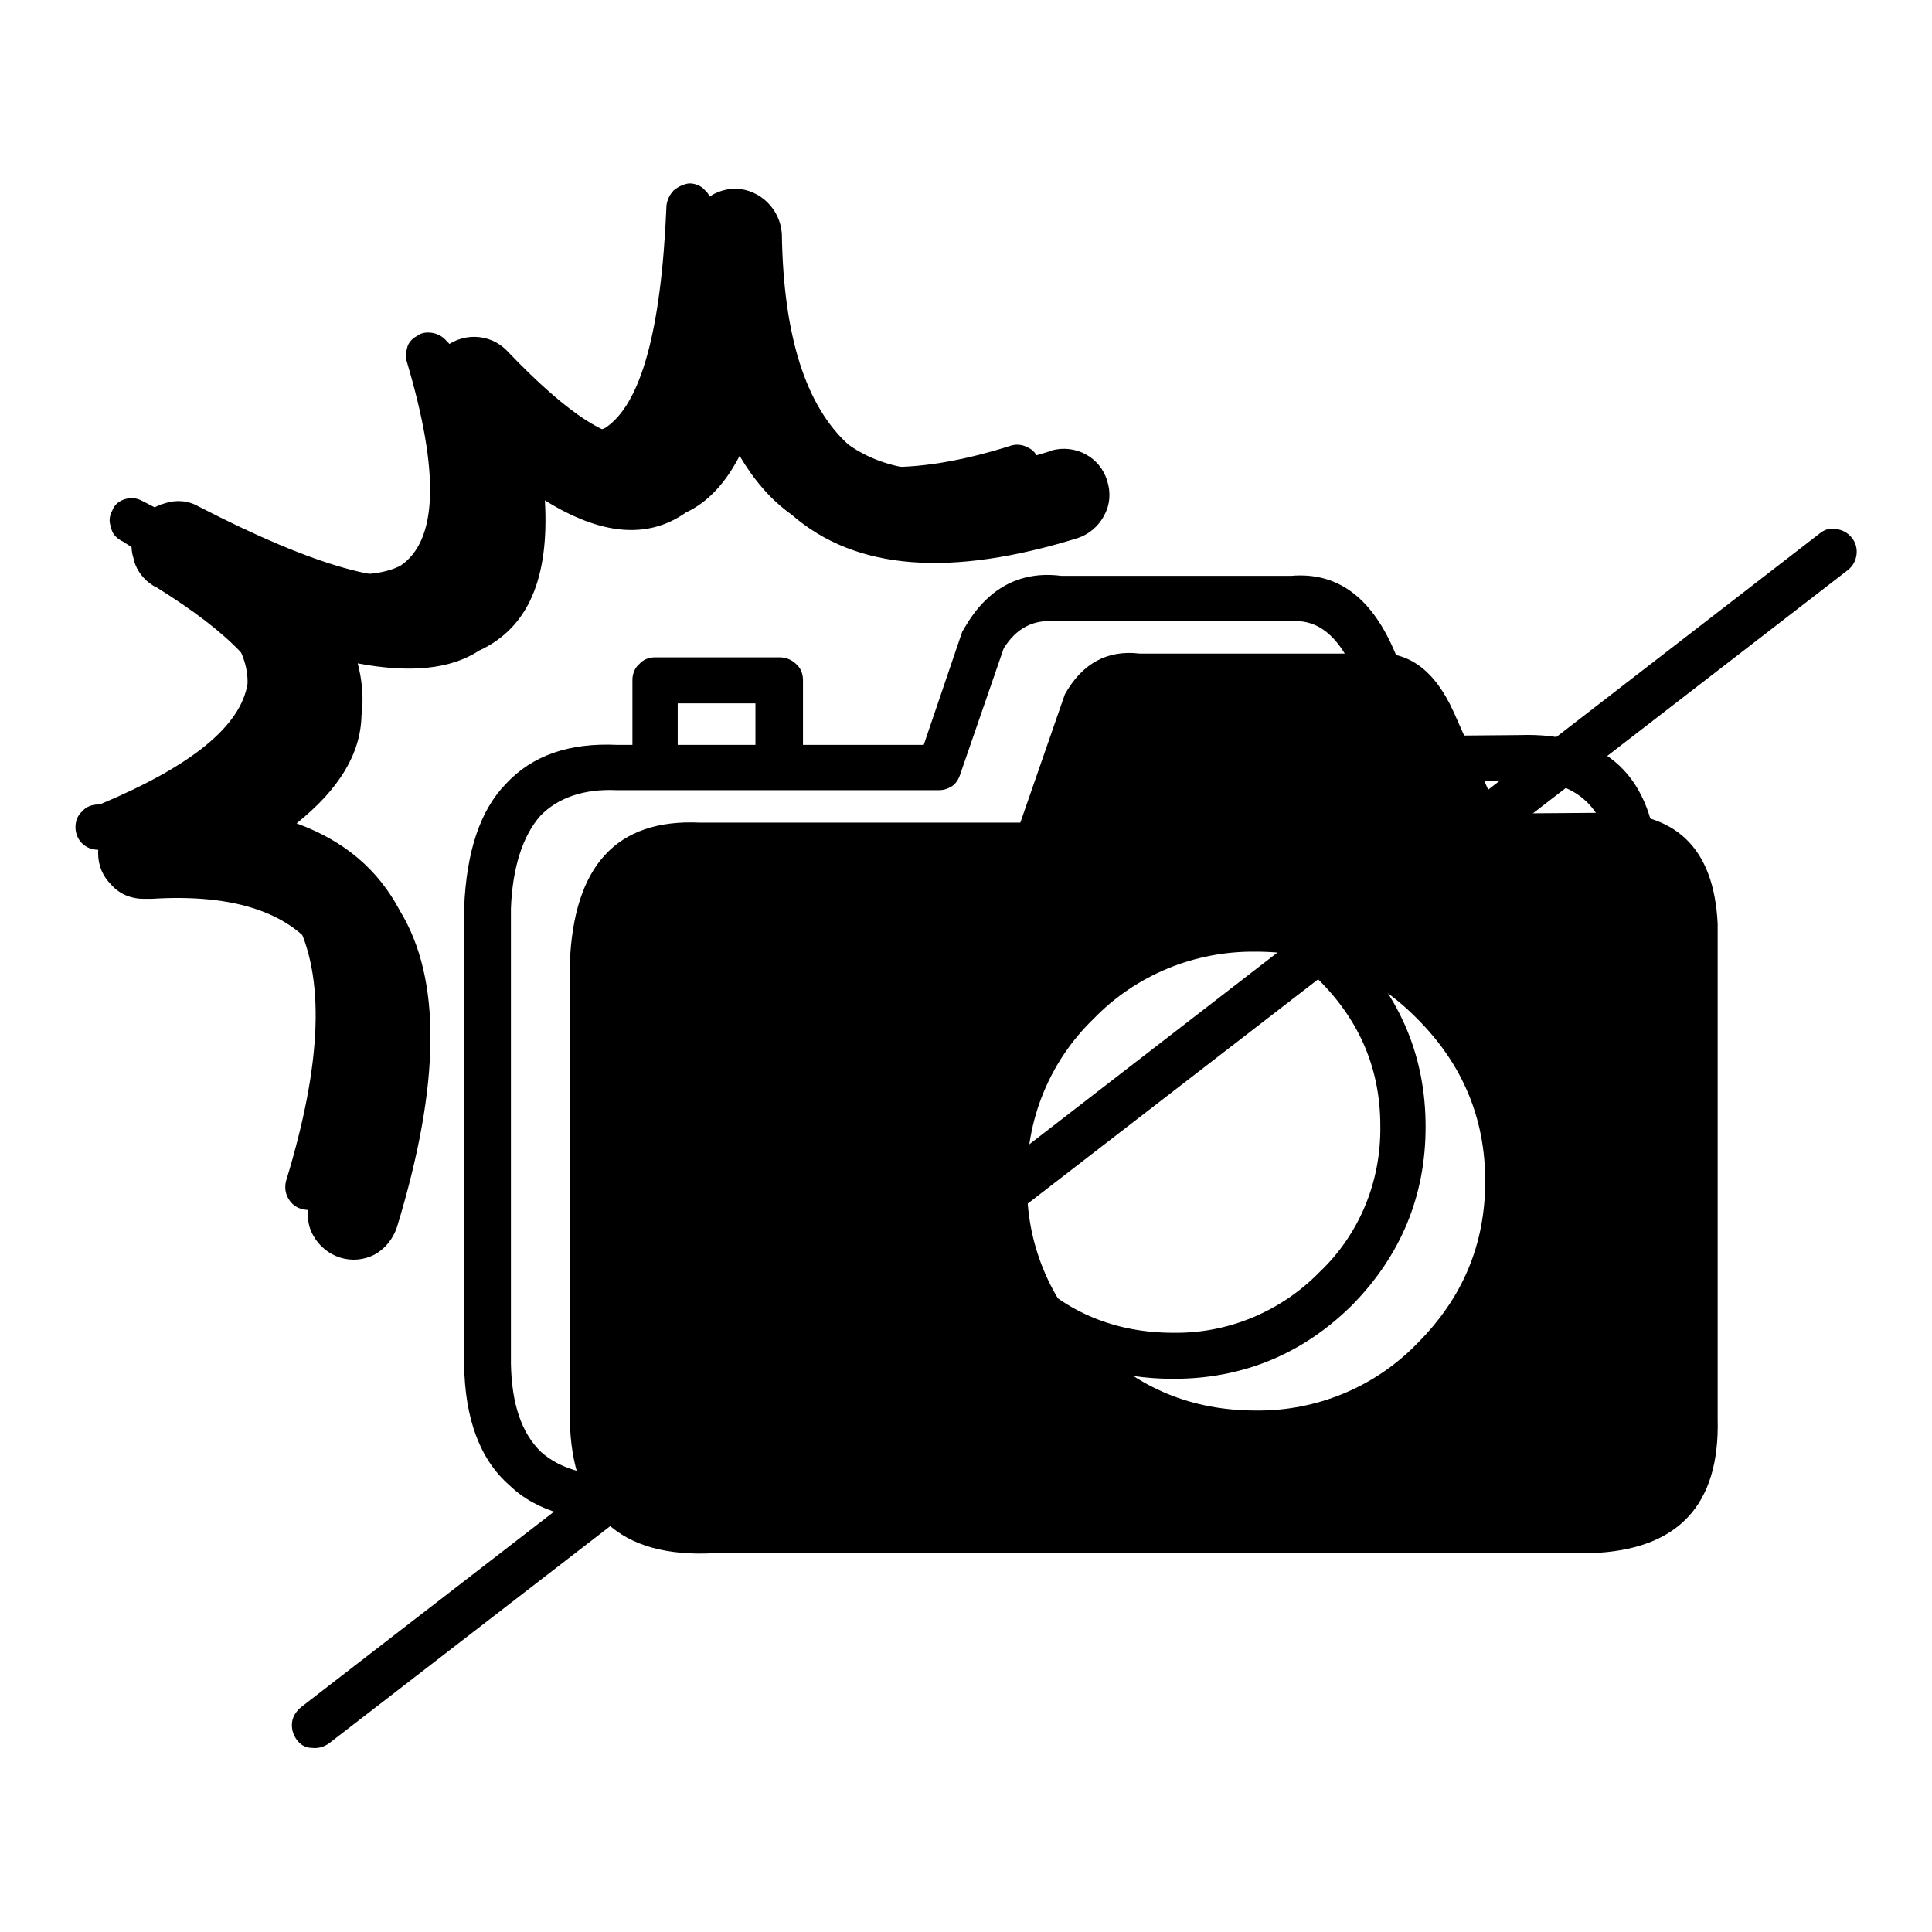 <?xml version="1.0" encoding="utf-8"?>
<!-- Svg Vector Icons : http://www.onlinewebfonts.com/icon -->
<!DOCTYPE svg PUBLIC "-//W3C//DTD SVG 1.1//EN" "http://www.w3.org/Graphics/SVG/1.1/DTD/svg11.dtd">
<svg version="1.1" xmlns="http://www.w3.org/2000/svg" xmlns:xlink="http://www.w3.org/1999/xlink" x="0px" y="0px" viewBox="0 0 256 256" enable-background="new 0 0 256 256" xml:space="preserve">
<g> <path fill="#000000" d="M212.1,107.7l-13.5,0.1l-6-13.5c-2.5-5.5-6-8.1-10.6-7.7h-31c-4.3-0.5-7.6,1.3-9.9,5.4l-5.9,17H92.7 c-11-0.5-16.7,5.7-17.2,18.7V188c0.2,12.5,6.6,18.5,19.2,17.8h116.1c11.5-0.4,17.1-6.3,16.8-17.8v-65.6 C227.1,112.3,222,107.4,212.1,107.7L212.1,107.7z M196.8,156.5c0,8.4-3,15.5-9,21.5c-5.6,5.8-13.4,9-21.4,8.9 c-8.4,0-15.6-2.9-21.5-8.9c-5.8-5.6-9-13.4-8.8-21.5c-0.2-8.1,3-15.9,8.8-21.5c5.6-5.8,13.4-9,21.5-8.9c8.4,0,15.5,2.9,21.4,8.9 C193.8,141,196.8,148.2,196.8,156.5z"/> <path fill="#000000" d="M97.5,25c-3.3,0-6,2.5-6.1,5.8c-0.5,15-2.7,24-6.6,26.9c-3.6,1.1-9.5-2.7-17.6-11.2 c-2.3-2.4-6.1-2.5-8.6-0.2c-0.6,0.6-1.1,1.3-1.4,2.1c-0.5,1.3-0.6,2.7-0.1,3.9c3.8,12.8,3.9,20.6,0.4,23.5 c-5.4,2.2-15.7-0.7-31.2-8.7c-1.4-0.8-3-0.9-4.5-0.4c-1.5,0.4-2.8,1.4-3.5,2.8c-0.9,1.3-1.1,3-0.6,4.5c0.3,1.5,1.3,2.8,2.6,3.6 c0.1,0.1,0.3,0.1,0.4,0.2c9.8,6.1,14.9,11.4,15.1,16c-1.1,4.4-6.8,8.9-17.3,13.3c-1.4,0.1-2.7,0.7-3.7,1.7 c-1.2,1.1-1.8,2.6-1.8,4.2c0,1.7,0.6,3.1,1.8,4.3c1.1,1.2,2.6,1.8,4.2,1.8h1.1c11.1-0.7,18.6,1.9,22.4,7.6c3.5,7,3,17.7-1.4,32.4 c-0.5,1.5-0.4,3.2,0.4,4.6c1.6,2.9,5.2,4.1,8.2,2.5c1.4-0.8,2.4-2.1,2.9-3.6c5.8-19,5.9-32.9,0.4-41.9c-2.9-5.5-7.4-9.3-13.7-11.6 c5.6-4.5,8.5-9.2,8.6-14.3c0.3-2.3,0.1-4.6-0.5-6.9c6.9,1.3,12.3,0.8,16.1-1.7c6.5-3,9.3-9.6,8.7-19.9c7.4,4.6,13.6,5.2,18.7,1.6 c2.8-1.3,5.2-3.8,7.1-7.5c1.9,3.2,4.1,5.8,6.9,7.8c8.5,7.4,21.1,8.3,37.9,3.1c1.5-0.5,2.8-1.6,3.5-3c0.8-1.4,0.9-3.1,0.4-4.6 c-0.9-3.1-4.2-4.9-7.4-4c-0.1,0-0.1,0-0.2,0.1c-11.8,3.7-20.7,3.4-26.7-0.9c-5.6-5.1-8.6-14.3-8.8-27.9V31 C103.4,27.7,100.7,25.1,97.5,25z"/> <path fill="#000000" d="M189.7,97.5l-5.1-11.6c-3.1-7-7.6-10.1-13.5-9.6h-30.5c-5.5-0.7-9.8,1.7-12.8,6.9c-0.1,0.2-0.2,0.3-0.3,0.5 l-5.1,15h-16v-8.6c0-0.8-0.3-1.6-0.9-2.1c-0.6-0.6-1.4-0.9-2.2-0.9H86.8c-0.8,0-1.6,0.3-2.1,0.9c-0.6,0.5-0.9,1.3-0.9,2.1v8.6h-2 c-6.4-0.3-11.3,1.4-14.8,5.2c-3.4,3.5-5.2,9-5.5,16.4v60.5c0.1,7.2,2.1,12.6,6,16c3.6,3.5,9.1,5,16.2,4.7H200 c13.5-0.5,20-7.4,19.7-20.8v-65.6v-0.2c-0.6-12-6.8-17.9-18.4-17.5L189.7,97.5L189.7,97.5z M171.2,82.3h0.3c3.2-0.1,5.7,2,7.6,6 v-0.1l6,13.5c0.2,0.6,0.6,1,1.1,1.4c0.5,0.3,1.1,0.4,1.6,0.4l13.5-0.1c7.8-0.2,11.9,3.8,12.3,11.8v65.6c0.2,9.4-4.4,14.3-13.8,14.7 H83.7c-5.3,0.3-9.3-0.7-12-3.1c-2.6-2.5-3.9-6.4-4-11.7v-60.3c0.2-5.5,1.6-9.7,3.9-12.3c2.3-2.4,5.8-3.6,10.1-3.4h42.7 c0.7,0,1.2-0.2,1.7-0.5s0.9-0.9,1.1-1.5l5.8-16.8c1.7-2.7,3.9-3.8,6.8-3.6H171.2L171.2,82.3z M89.8,98.7v-5.5h10.3v5.5H89.8z"/> <path fill="#000000" d="M179.1,173L179.1,173c6.5-6.6,9.8-14.5,9.8-23.7c0-9.2-3.3-17.1-9.8-23.7c-6.2-6.4-14.7-9.9-23.6-9.8 c-9.1,0-17.1,3.2-23.7,9.8c-6.6,6.6-9.8,14.5-9.7,23.7c-0.2,8.9,3.3,17.5,9.7,23.7c6.6,6.5,14.5,9.7,23.7,9.7 C164.7,182.7,172.6,179.4,179.1,173z M174.8,168.6c-5.1,5.2-12.1,8.1-19.3,8c-7.6,0-14.1-2.6-19.4-8h0.1c-5.2-5.1-8.1-12.1-8-19.4 c-0.2-7.3,2.7-14.3,7.9-19.3l0.1-0.1c5.3-5.3,11.9-8,19.3-8c7.5,0,14,2.7,19.3,8.1c5.4,5.4,8.1,11.8,8.1,19.3 C183,156.6,180.1,163.6,174.8,168.6L174.8,168.6z M109.7,128.3v-11c0-1.6-1.3-3-2.9-3c0,0-0.1,0-0.1,0h-23c-0.8,0-1.6,0.3-2.1,0.9 c-0.6,0.5-0.9,1.3-0.9,2.1v11c0,0.8,0.3,1.6,0.9,2.2c0.6,0.6,1.3,0.9,2.1,0.9h23c0.8,0,1.6-0.3,2.2-0.9 C109.4,129.9,109.7,129.2,109.7,128.3z M86.6,125.3v-4.9h17v4.9H86.6z"/> <path fill="#000000" d="M89.3,25.2c-0.6,0.6-0.9,1.3-1,2.1v0.2c-0.7,16.4-3.4,26.1-8.1,29.2C75.5,58.9,68.4,55,59,45 c-0.5-0.5-1.1-0.8-1.8-0.9c-0.7-0.1-1.4,0-1.9,0.4c-0.6,0.3-1.1,0.8-1.3,1.4c-0.2,0.7-0.3,1.4-0.1,2C58.3,62.7,58,71.7,53,75 c-6,2.9-17.4,0.1-34.1-8.6c-0.7-0.4-1.5-0.5-2.2-0.3c-0.8,0.2-1.5,0.7-1.8,1.5c-0.4,0.7-0.5,1.5-0.2,2.2c0.1,0.8,0.6,1.4,1.3,1.8 c0.1,0.1,0.2,0.1,0.2,0.1C27.4,78.7,33,85,32.8,90.6c-0.9,5.6-7.4,10.9-19.6,16H13c-0.8,0-1.6,0.3-2.1,0.9 c-0.6,0.5-0.9,1.3-0.9,2.1c0,1.7,1.3,3,3,3c0,0,0,0,0.1,0h1c12.5-0.8,20.8,2.3,25,9.2c4,7.5,3.6,19-1.2,34.7 c-0.2,0.8-0.1,1.6,0.3,2.3c0.4,0.7,1,1.2,1.8,1.4c0.7,0.2,1.6,0.2,2.3-0.2c0.7-0.4,1.3-1,1.5-1.8c5.3-17.9,5.5-31.1,0.6-39.5 c-3.5-6.4-9.6-10.2-18.4-11.7c8.2-4.9,12.6-10.3,12.8-16c0.5-3.7-0.7-7.4-3.5-11.3c9.3,2.9,16.2,3,20.6,0.3 c6.5-3.2,8.6-11.3,6.3-23.9c8.6,7.1,15.6,9,21,5.6c3.7-1.9,6.4-6.2,8.3-12.8c2,5.8,5.1,10.3,9.1,13.4c7.9,6.5,19.6,7.4,35,2.4 c0.8-0.2,1.4-0.7,1.8-1.4c0.3-0.7,0.4-1.6,0.2-2.3c-0.2-0.8-0.7-1.4-1.4-1.7c-0.7-0.4-1.6-0.5-2.4-0.2c-13,4.1-22.9,3.7-29.5-1.3 c-6.4-5.5-9.8-15.6-10-30.4v-0.1c0-0.8-0.3-1.6-0.9-2.1c-0.5-0.6-1.3-0.9-2.1-0.9C90.6,24.4,89.9,24.7,89.3,25.2z M243.3,70.1 c-0.8-0.2-1.6,0.1-2.2,0.6L39.9,226.2c-0.6,0.5-1.1,1.2-1.2,2c-0.1,0.8,0.1,1.6,0.6,2.3c0.5,0.7,1.2,1.1,2,1.1 c0.8,0.1,1.6-0.1,2.3-0.6L244.9,75.5c0.6-0.5,1-1.2,1.1-2c0.1-0.8-0.1-1.6-0.6-2.2C244.9,70.6,244.1,70.2,243.3,70.1z"/></g>
</svg>
